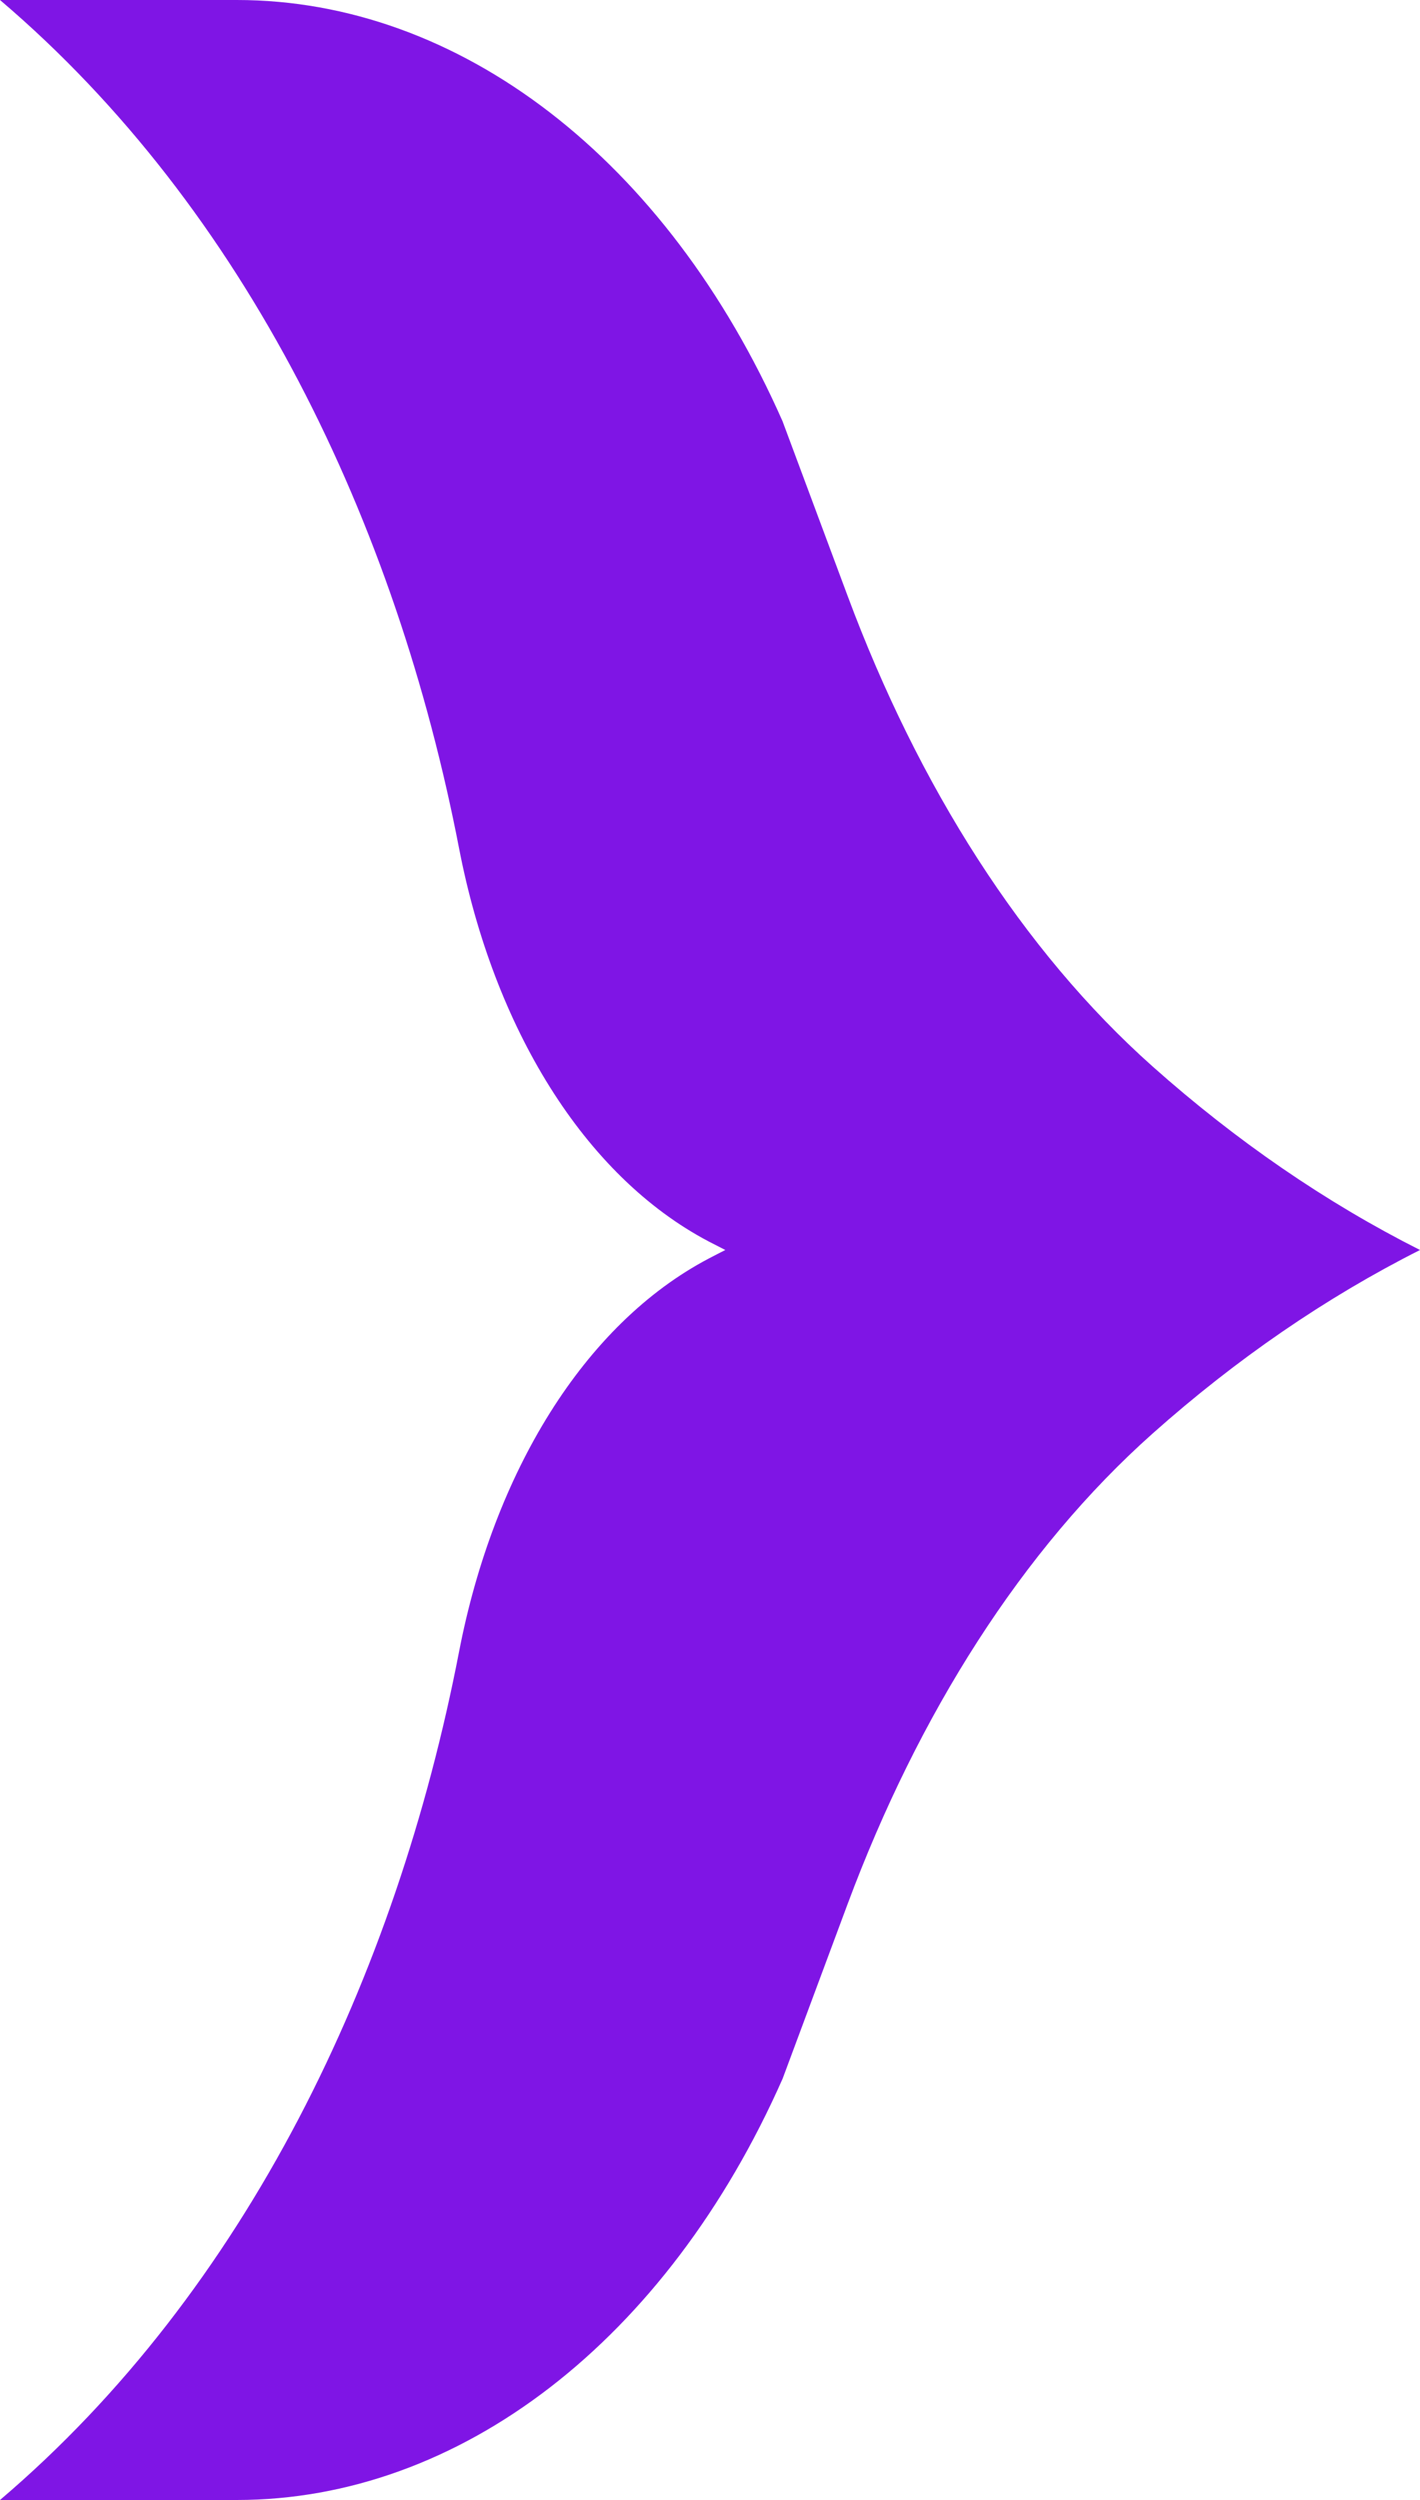 <svg width="250" height="440" viewBox="0 0 250 440" fill="none" xmlns="http://www.w3.org/2000/svg">
<path fill-rule="evenodd" clip-rule="evenodd" d="M127.698 220C126.729 220.493 125.76 220.985 124.802 221.49C102.74 233.085 86.896 259.314 80.833 290.641C69.76 347.921 43.417 403.058 0 440L41.677 440C80.948 440 117.427 411.904 137.792 365.83L149.219 335.133C161.688 301.675 179.969 272.731 202.938 252.29C217.656 239.193 233.438 228.353 250 220C233.438 211.647 217.656 200.807 202.938 187.71C179.969 167.269 161.688 138.325 149.229 104.878L137.771 74.135C117.406 28.073 80.927 7.07487e-06 41.677 3.64353e-06L3.8466e-05 0C43.417 36.942 69.75 92.079 80.833 149.359C86.896 180.686 102.74 206.915 124.792 218.51C125.76 219.015 126.729 219.507 127.698 220" fill="#7F15E5"/>
</svg>
